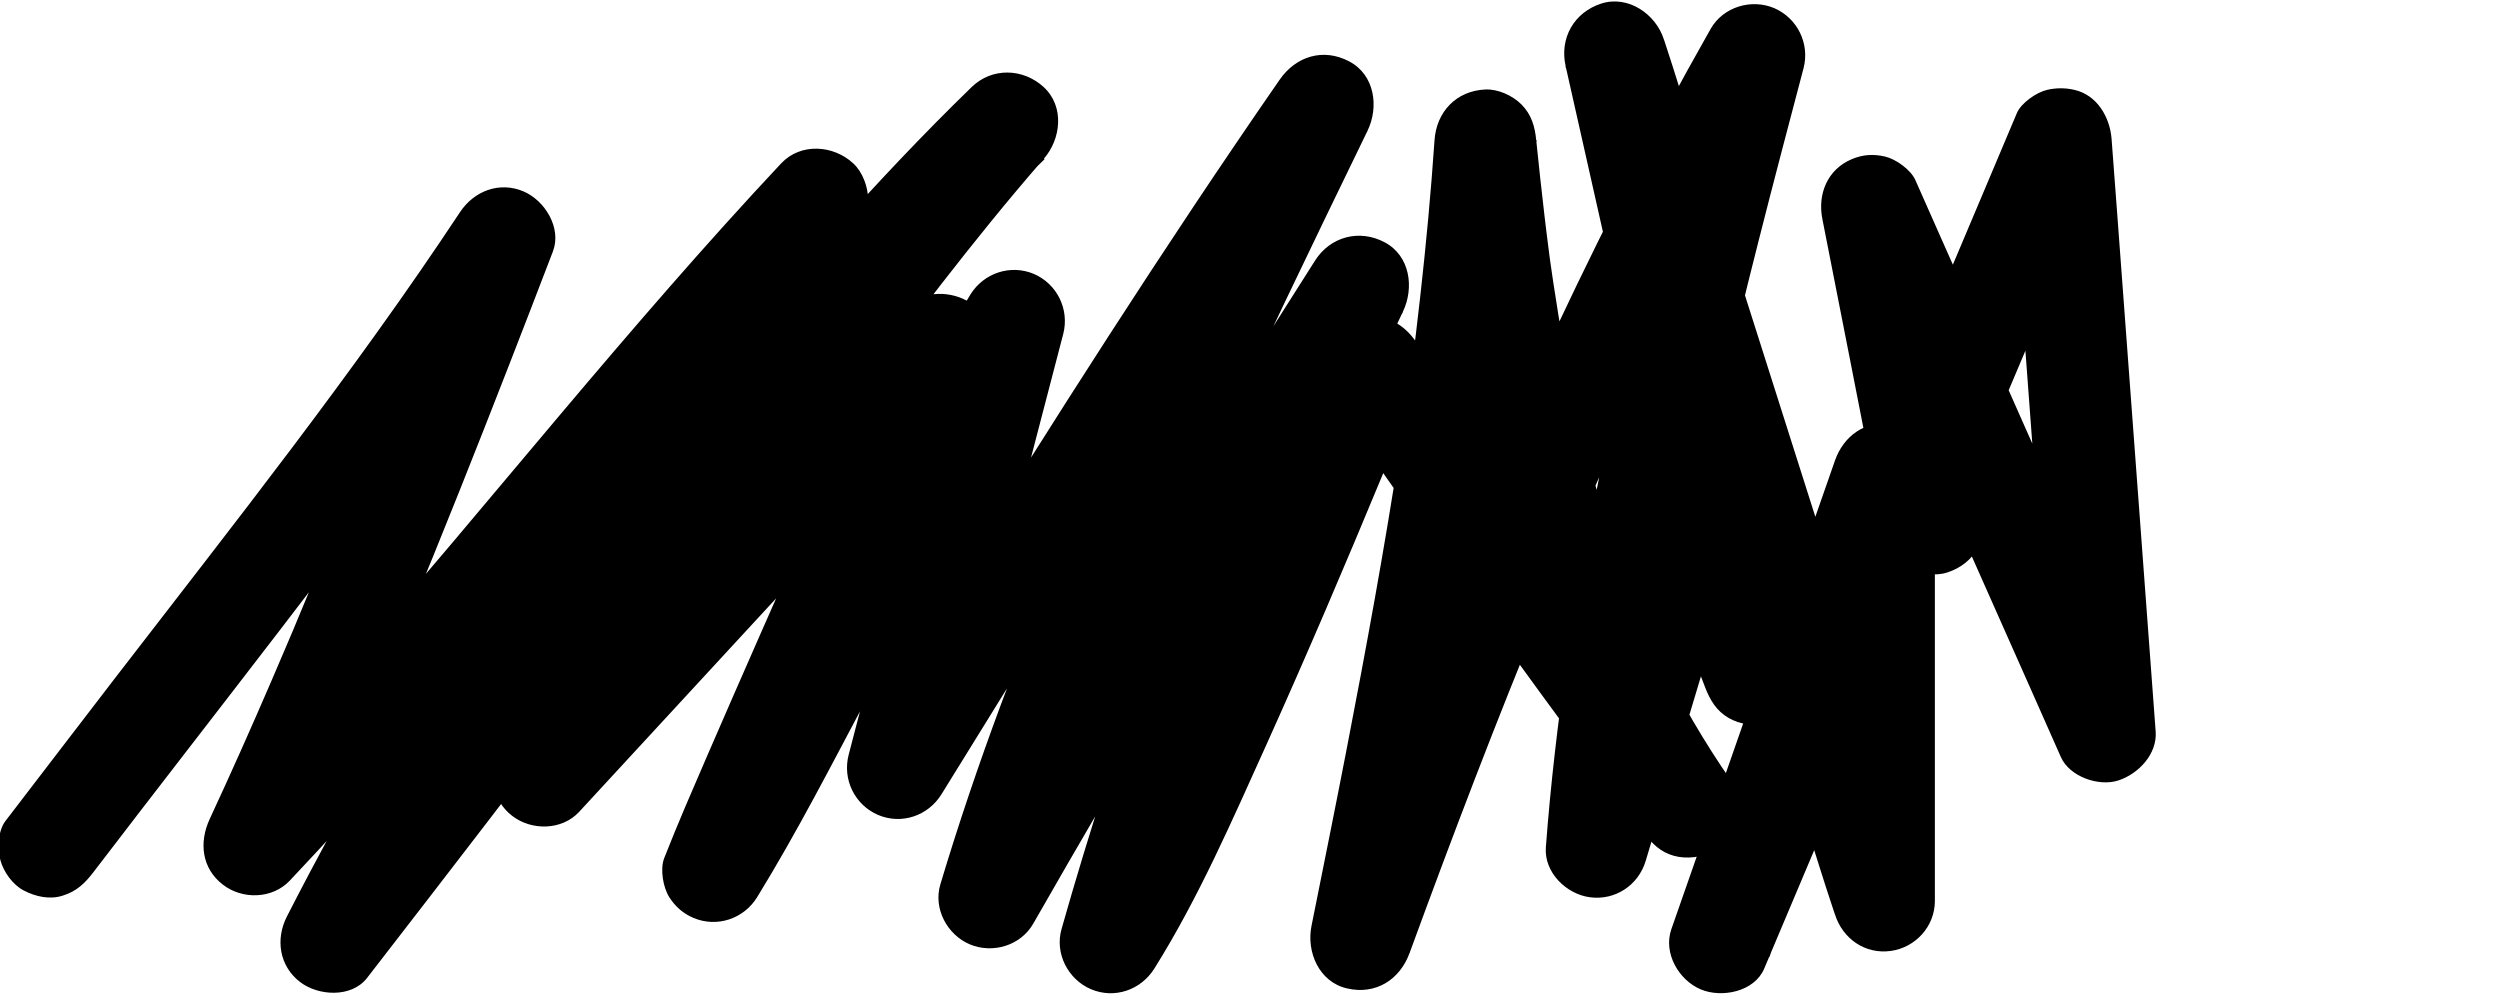<?xml version="1.0" encoding="utf-8"?>
<!-- Generator: Adobe Illustrator 28.0.0, SVG Export Plug-In . SVG Version: 6.00 Build 0)  -->
<svg version="1.1" id="Layer_1" xmlns="http://www.w3.org/2000/svg" xmlns:xlink="http://www.w3.org/1999/xlink" x="0px" y="0px"
	 viewBox="0 0 1327.1 528.3" style="enable-background:new 0 0 1327.1 528.3;" xml:space="preserve">
<g>
	<g>
		<path d="M49.5,463.1c66.2-86.6,134-172,197.7-260.4c14.9-20.6,29.5-41.5,43.5-62.7c-16.4-6.9-32.9-13.9-49.3-20.8
			c-14.4,37.7-29,75.4-44,112.9c-8.8,22.1-17.8,44.2-26.8,66.3c-4.7,11.3-9.4,22.6-14.1,33.9c-0.6,1.5-2.4,5.8,0.2-0.4
			c-0.5,1.2-1,2.3-1.5,3.5c-1.2,2.9-2.5,5.8-3.7,8.7c-2.5,5.8-4.9,11.5-7.4,17.3c-10.6,24.6-21.5,49.1-32.8,73.4
			c-5.7,12.3-4.3,26.1,7,34.8c10.3,8,26.2,7.7,35.5-2.1c81.1-85.8,154.2-178.6,231.8-267.5c22.1-25.4,44.7-50.4,67.8-74.9
			c-12.7-12.7-25.5-25.5-38.2-38.2c-79.6,97-151.4,200.4-213.9,309.3c-17,29.7-33.4,59.8-49,90.3c-6.2,12.1-4,26.4,7,34.8
			c9.6,7.4,27.2,8.5,35.5-2.1c21.9-28.2,43.6-56.5,65.4-84.8c11.2-14.6,22.3-29.4,33.8-43.9c-4.8,6.1,0.2-0.3,1.2-1.5
			c1.5-1.9,2.9-3.8,4.4-5.6c2.9-3.8,5.8-7.5,8.8-11.3c5.9-7.6,11.8-15.2,17.7-22.8c47.6-60.9,96-121.2,147.2-179
			c26.1-29.5,52.9-58.4,81.2-85.8C541.4,71.8,528.7,59,516,46.3c-37.2,42.5-71.4,87.6-104.7,133.2c-34.9,47.9-68.6,96.7-101,146.4
			c-15.5,23.9-30.8,48-45.4,72.4c-6.9,11.6-3.5,26.8,7,34.8c10.2,7.9,26.3,7.8,35.5-2.1c54.9-59.5,109.8-119,164.7-178.5
			c15.5-16.8,31-33.6,46.5-50.4c-15-8.8-30.1-17.5-45.1-26.3c-2.3,5.9-4.7,11.7-7.2,17.5c-0.5,1.2-1.9,4.5,0.2-0.5
			c2.2-5.2,0.5-1.2,0,0c-0.8,2-1.7,4-2.5,6c-1.8,4.3-3.7,8.7-5.6,13c-8.7,20.2-17.6,40.4-26.4,60.5c-19,43.1-38.1,86.2-56.8,129.4
			c-7.7,17.8-15.5,35.7-22.6,53.8c-2.3,5.9-0.6,15.6,2.7,20.8c3.2,5,7.4,8.7,12.9,11c12.4,5.2,26.6,0.5,33.7-11
			c21.2-34.5,39.8-70.8,58.8-106.6c24.1-45,47.9-90.2,72.3-135.1c9.3-17.1,18.6-34.2,28.8-50.8c-16.4-6.9-32.9-13.9-49.3-20.8
			c-20.7,79.2-41.4,158.5-62,237.7c-3.4,13.1,3.3,26.6,15.6,31.9c12.5,5.3,26.6,0.5,33.7-11c57-92.3,114.1-184.6,174-275
			c17.1-25.8,34.4-51.4,52.1-76.9c-15.5-9.1-31.1-18.2-46.6-27.3c-52.9,109.1-106,218.4-148.2,332.2c-11.6,31.3-22.3,62.8-31.9,94.8
			c-3.9,12.9,3.6,26.8,15.6,31.9c12.2,5.1,27,0.7,33.7-11C597.5,404.6,648,320,700.2,236.3c14.7-23.6,29.5-47.1,44.5-70.5
			c-15.5-9.1-31.1-18.2-46.6-27.3c-42.7,89.4-79.9,181.5-110.6,275.7c-8.5,26.2-16.5,52.5-24,79c-3.7,13,3.5,26.7,15.6,31.9
			c12.5,5.3,26.5,0.5,33.7-11c23.5-37.5,41.4-78.9,59.6-119.1c21.5-47.7,42-95.8,62-144.1c6.7-16.1,13.3-32.3,19.8-48.5
			c-16.4,2.1-32.9,4.3-49.3,6.4C747,270,790.2,330.6,834.3,390.5c12.7,17.2,25.4,34.3,38.2,51.4c4.4,5.8,8.8,10.4,16.1,12.4
			c6.5,1.8,15.1,1,20.8-2.7c11.5-7.4,18.3-24.5,9.7-36.9c-14.3-20.6-26.9-42.2-37.9-64.8c-2.5-5.1-4.9-10.2-7.2-15.4
			c-1.3-2.8-2.8-5.7-3.8-8.6c0.2,0.7,2.4,5.7,0.5,1.3c-0.7-1.7-1.4-3.5-2.1-5.2c-4.4-11-8.5-22.1-12.2-33.3
			c-15.1-45.2-24.9-92-31.9-139.1c-0.5-3.7-1.1-7.3-1.6-11c-0.2-1.2-0.3-2.4-0.5-3.7c-0.9-6.5,0.8,6.3,0-0.1
			c-0.9-6.7-1.7-13.4-2.5-20.1c-1.6-13.4-3-26.8-4.4-40.2c-0.7-7.3-2.5-13.7-7.9-19.1c-4.7-4.7-12.4-8.2-19.1-7.9
			c-15.5,0.7-26,11.9-27,27c-1.9,27.8-4.5,55.5-7.6,83.1c-1.5,13.5-3.1,27-5,40.4c1-7.3-0.5,3.7-0.8,5.6c-0.5,3.5-1,7.1-1.5,10.6
			c-1,7.1-2.1,14.2-3.1,21.2c-8.3,54.6-18.3,108.9-28.8,163.1c-6,31-12.3,62-18.5,93c-2.8,13.8,4,29.8,18.9,33.2
			c15.2,3.5,28-4.6,33.2-18.9c22.7-62,46.2-123.7,71.5-184.7c1.6-3.8,3.2-7.6,4.7-11.4c0.8-1.9,1.6-3.8,2.4-5.7
			c-2.7,6.4,0,0,0.5-1.1c3.5-8.2,7-16.4,10.5-24.5c6.6-15.1,13.2-30.1,20-45.1c13.7-30.1,27.9-59.9,42.7-89.5
			c17.1-34.1,35.1-67.8,53.9-101c-16.4-6.9-32.9-13.9-49.3-20.8c-28.5,108.4-57.2,217.2-73.4,328.3c-4.8,33-8.7,66.2-11.2,99.5
			c-1,13.4,11,24.9,23.4,26.5c13.3,1.8,25.7-6.3,29.6-19.3c15.2-50.8,30.4-101.7,45.7-152.5c2.2-7.2,4.3-14.4,6.5-21.6
			c-17.4,0-34.7,0-52.1,0c10.5,27.4,21,54.7,31.5,82.1c2.6,6.7,6,12.4,12.4,16.1c5.8,3.4,14.3,4.8,20.8,2.7
			c14.5-4.7,22.2-18.4,18.9-33.2c-8.4-37.3-16.8-74.7-25.2-112c-13.3-59-26.6-118.1-39.9-177.1c-3-13.5-6.1-27.1-9.1-40.6
			c-17.4,4.8-34.7,9.6-52.1,14.4c4.7,14.9,9.5,29.9,14.2,44.8c11.4,35.9,22.8,71.8,34.2,107.7c13.7,43.2,27.5,86.5,41.2,129.7
			c11.9,37.5,23.8,75,35.8,112.6c5.8,18.2,11.3,36.5,17.4,54.6c0.1,0.3,0.2,0.5,0.3,0.8c4.1,12.9,16.1,21.2,29.6,19.3
			c13.1-1.8,23.4-13,23.4-26.5c0-25.6,0-51.3,0-76.9c0-40.6,0-81.2,0-121.8c0-9.3,0-18.7,0-28c0-13.5-10.3-24.8-23.4-26.5
			c-13.8-1.9-25.1,6.5-29.6,19.3c-9.8,28.2-19.7,56.3-29.5,84.5c-15.5,44.5-31.1,89-46.6,133.5c-3.6,10.3-7.2,20.6-10.8,30.9
			c-4.4,12.7,4,27,15.6,31.9c11.1,4.7,28.5,1.3,33.7-11c6-14.1,12-28.3,17.9-42.4c14.4-34,28.7-68,43.1-102
			c17.4-41.1,34.8-82.2,52.2-123.4c15-35.6,30.1-71.1,45.1-106.7c7.3-17.3,15.3-34.4,22-51.9c0.1-0.3,0.2-0.5,0.3-0.7
			c-16.8-4.5-33.5-9.1-50.3-13.6c2.6,35.5,5.3,71,7.9,106.5c4.2,56.5,8.4,113,12.6,169.5c1,12.9,1.9,25.8,2.9,38.6
			c16.8-4.5,33.5-9.1,50.3-13.6c-14-31.5-27.9-62.9-41.9-94.4c-22.2-50.1-44.4-100.2-66.7-150.3c-5.1-11.4-10.1-22.9-15.2-34.3
			c-2.5-5.5-10.4-11.1-16.1-12.4c-6-1.4-11.8-1.1-17.6,1.4c-12.9,5.4-18.3,18.5-15.6,31.9c9.7,49.3,19.4,98.5,29,147.8
			c1.4,6.9,2.7,13.9,4.1,20.8c2.7,13.9,20.1,23.1,33.2,18.9c14.8-4.8,21.8-18.3,18.9-33.2c-9.7-49.3-19.4-98.5-29-147.8
			c-1.4-6.9-2.7-13.9-4.1-20.8c-16.4,6.9-32.9,13.9-49.3,20.8c14,31.5,27.9,62.9,41.9,94.4c22.2,50.1,44.4,100.2,66.7,150.3
			c5.1,11.4,10.1,22.9,15.2,34.3c4.6,10.4,20.1,15.8,30.5,12.4c10.7-3.5,20.7-14,19.8-26c-2.6-35.5-5.3-71-7.9-106.5
			c-4.2-56.5-8.4-113-12.6-169.5c-1-12.9-1.9-25.8-2.9-38.6c-0.9-11.5-7.7-23.3-19.8-26c-4.7-1.1-9.6-1.1-14.4,0
			c-5.6,1.3-13.8,6.9-16.1,12.4c-6,14.1-12,28.3-17.9,42.4c-14.4,34-28.7,68-43.1,102c-17.4,41.1-34.8,82.2-52.2,123.4
			c-15,35.6-30.1,71.1-45.1,106.7c-7.3,17.3-15.3,34.4-22,51.9c-0.1,0.3-0.2,0.5-0.3,0.7c16.4,6.9,32.9,13.9,49.3,20.8
			c9.8-28.2,19.7-56.3,29.5-84.5c15.5-44.5,31.1-89,46.6-133.5c3.6-10.3,7.2-20.6,10.8-30.9c-17.7-2.4-35.4-4.8-53-7.2
			c0,25.6,0,51.3,0,76.9c0,40.6,0,81.2,0,121.8c0,9.3,0,18.7,0,28c17.7-2.4,35.4-4.8,53-7.2c-4.7-14.9-9.5-29.9-14.2-44.8
			c-11.4-35.9-22.8-71.8-34.2-107.7c-13.7-43.2-27.5-86.5-41.2-129.7c-11.9-37.5-23.8-75-35.8-112.6C895,58,889.5,39.7,883.5,21.6
			c-0.1-0.3-0.2-0.5-0.3-0.8c-4.3-13.4-19-23.5-33.2-18.9c-14.5,4.7-22.2,18.4-18.9,33.2c8.4,37.3,16.8,74.7,25.2,112
			c13.3,59,26.6,118.1,39.9,177.1c3,13.5,6.1,27.1,9.1,40.6c17.4-4.8,34.7-9.6,52.1-14.4c-10.5-27.4-21-54.7-31.5-82.1
			c-4.1-10.8-13.4-20.4-26-19.8c-12.1,0.5-22.5,8-26,19.8c-15.2,50.8-30.4,101.7-45.7,152.5c-2.2,7.2-4.3,14.4-6.5,21.6
			c17.7,2.4,35.4,4.8,53,7.2c1-14,2.3-28.1,3.8-42c0.7-6.3,1.4-12.6,2.2-18.9c0.4-3.5,0.9-7,1.3-10.5c0.6-5.1,0,0-0.1,0.9
			c0.3-2.1,0.6-4.2,0.9-6.3c3.9-27.6,8.5-55.1,13.8-82.5c10.5-54.8,23.4-109.1,37.1-163.1c7.7-30.4,15.7-60.7,23.7-91
			c3.4-13.1-3.3-26.6-15.6-31.9c-12.1-5.1-27-0.7-33.7,11c-67.4,118.7-122.8,243.8-172.3,371c-13.6,34.8-26.7,69.9-39.5,105
			c17.4,4.8,34.7,9.6,52.1,14.4c22.5-112,44.9-224.1,58.4-337.6c3.7-31.2,6.7-62.4,8.9-93.7c-18,0-36,0-54,0
			c10.1,100.6,25.8,200.9,68.6,293.4c12,25.9,26.1,50.7,42.4,74.1c15.5-9.1,31.1-18.2,46.6-27.3c-44.8-59.7-88.6-120-131.5-181.1
			c-12.2-17.4-24.3-34.8-36.3-52.3c-6.3-9.1-15.6-14.4-26.9-12.9c-11.4,1.5-18.3,9.1-22.4,19.3c-5.5,13.6-11,27.2-16.6,40.7
			c-4.1,10-8.3,20-12.5,30c-1,2.4-2.1,4.9-3.1,7.3c-0.6,1.3-1.1,2.7-1.7,4c-0.3,0.8-0.7,1.6-1,2.3c0.2-0.4,2.7-6.3,1.2-2.9
			c-2.5,5.8-4.9,11.6-7.4,17.5c-20.3,47.6-41,95.1-63.7,141.6c-9.6,19.8-19.5,39.6-31.2,58.3c16.4,6.9,32.9,13.9,49.3,20.8
			c13.1-46.1,27.7-91.7,43.8-136.8c8-22.5,16.5-44.9,25.3-67.2c4.5-11.3,9-22.6,13.7-33.9c1.1-2.6,2.1-5.2,3.2-7.7
			c0.5-1.3,1.1-2.6,1.6-3.9c1.7-4-2.6,6,0.1-0.3c2.5-5.8,4.9-11.6,7.4-17.3c10.9-25.1,22.3-50,34.1-74.6c6.1-12.7,3.9-29.7-9.7-36.9
			c-13.4-7.1-28.8-3-36.9,9.7c-53.1,83.3-104.7,167.6-154.7,252.8c-13.9,23.8-27.8,47.7-41.5,71.6c16.4,6.9,32.9,13.9,49.3,20.8
			c16.9-56.1,37.3-111.2,59.7-165.3c1.3-3.2,2.7-6.4,4-9.6c0.5-1.1,3-7.7,0.5-1.2c0.5-1.3,1.1-2.6,1.6-3.8c3-7,6-14.1,9.1-21.1
			c6.1-14.1,12.4-28.1,18.7-42.1c12.1-26.8,24.6-53.4,37.2-79.9c14.5-30.4,29.2-60.7,43.9-91c6.2-12.7,3.9-29.8-9.7-36.9
			c-13.8-7.3-28.3-2.7-36.9,9.7c-61.9,89.4-120.3,181.2-177.7,273.6c-16.2,26.1-32.3,52.2-48.5,78.3c16.4,6.9,32.9,13.9,49.3,20.8
			c20.7-79.2,41.4-158.5,62-237.7c3.4-13.1-3.3-26.6-15.6-31.9c-12.4-5.2-26.6-0.5-33.7,11c-21.2,34.5-39.8,70.8-58.8,106.6
			c-24.1,45-47.9,90.2-72.3,135.1c-9.3,17.1-18.6,34.2-28.8,50.8c16.4,6.9,32.9,13.9,49.3,20.8c2.3-5.9,4.7-11.7,7.2-17.5
			c0.5-1.2,1.9-4.5-0.2,0.5c-2.2,5.2-0.5,1.2,0,0c0.8-2,1.7-4,2.5-6c1.8-4.3,3.7-8.7,5.6-13c8.7-20.2,17.6-40.4,26.4-60.5
			c19-43.1,38.1-86.2,56.8-129.4c7.7-17.8,15.5-35.7,22.6-53.8c4.2-10.6-2.7-25.4-12.4-30.5c-10.3-5.5-24.4-4.8-32.7,4.2
			c-54.9,59.5-109.8,119-164.7,178.5c-15.5,16.8-31,33.6-46.5,50.4c14.1,10.9,28.3,21.8,42.4,32.7c27.3-45.6,56.4-90,86.4-133.8
			c17-24.8,34.2-49.4,51.8-73.7c8.7-12,17.5-24,26.4-35.9c4.3-5.8,8.7-11.6,13.1-17.4c2-2.6,4-5.3,6-7.9c1.2-1.5,2.3-3,3.5-4.5
			c2.7-3.5-3.4,4.4,0.2-0.3c17.8-22.9,36-45.5,55.1-67.4c9.3-10.6,11.2-27.9,0-38.2c-10.9-10-27.4-10.5-38.2,0
			c-52.2,50.7-99.8,106-146.1,162.1c-50.1,60.7-98.2,123-146.2,185.4c-12.2,15.9-24.4,31.8-36.6,47.6c-5.6,7.3-11.3,14.6-16.9,21.9
			c-0.6,0.8-1.3,1.6-1.9,2.4c-2.6,3.4-0.3,0.4,0.9-1.2c-1.4,1.8-2.8,3.6-4.2,5.4c-2.9,3.7-5.8,7.5-8.7,11.2
			c14.1,10.9,28.3,21.8,42.4,32.7c55.6-108.5,120.4-212.4,193.1-310.3c4.9-6.6,9.8-13.1,14.7-19.6c2.9-3.8,5.8-7.6,8.7-11.4
			c-3.8,4.8-0.8,1,0.2-0.2c1.5-1.9,2.9-3.8,4.4-5.7c10.9-14,22-27.8,33.3-41.6c4.7-5.7,7.9-11.5,7.9-19.1c0-6.6-2.9-14.5-7.9-19.1
			c-10.5-9.7-27.8-11-38.2,0C334,172.8,260.9,265.6,183.3,354.5c-22.1,25.4-44.7,50.4-67.8,74.9c14.1,10.9,28.3,21.8,42.4,32.7
			c40.8-88,77.2-178.1,112.4-268.5c7.8-20,15.5-40,23.2-60.1c4.8-12.5-4.3-27.1-15.6-31.9c-12.7-5.4-26.2-0.3-33.7,11
			c-56.4,85.3-120.3,165.8-182.7,246.8C41.9,385,22.3,410.4,2.9,435.8c-4,5.2-4.4,14.9-2.7,20.8c1.7,6.3,6.6,13.1,12.4,16.1
			c6.3,3.3,13.9,5,20.8,2.7C40.5,473.2,45,469,49.5,463.1L49.5,463.1z"/>
	</g>
</g>
</svg>
